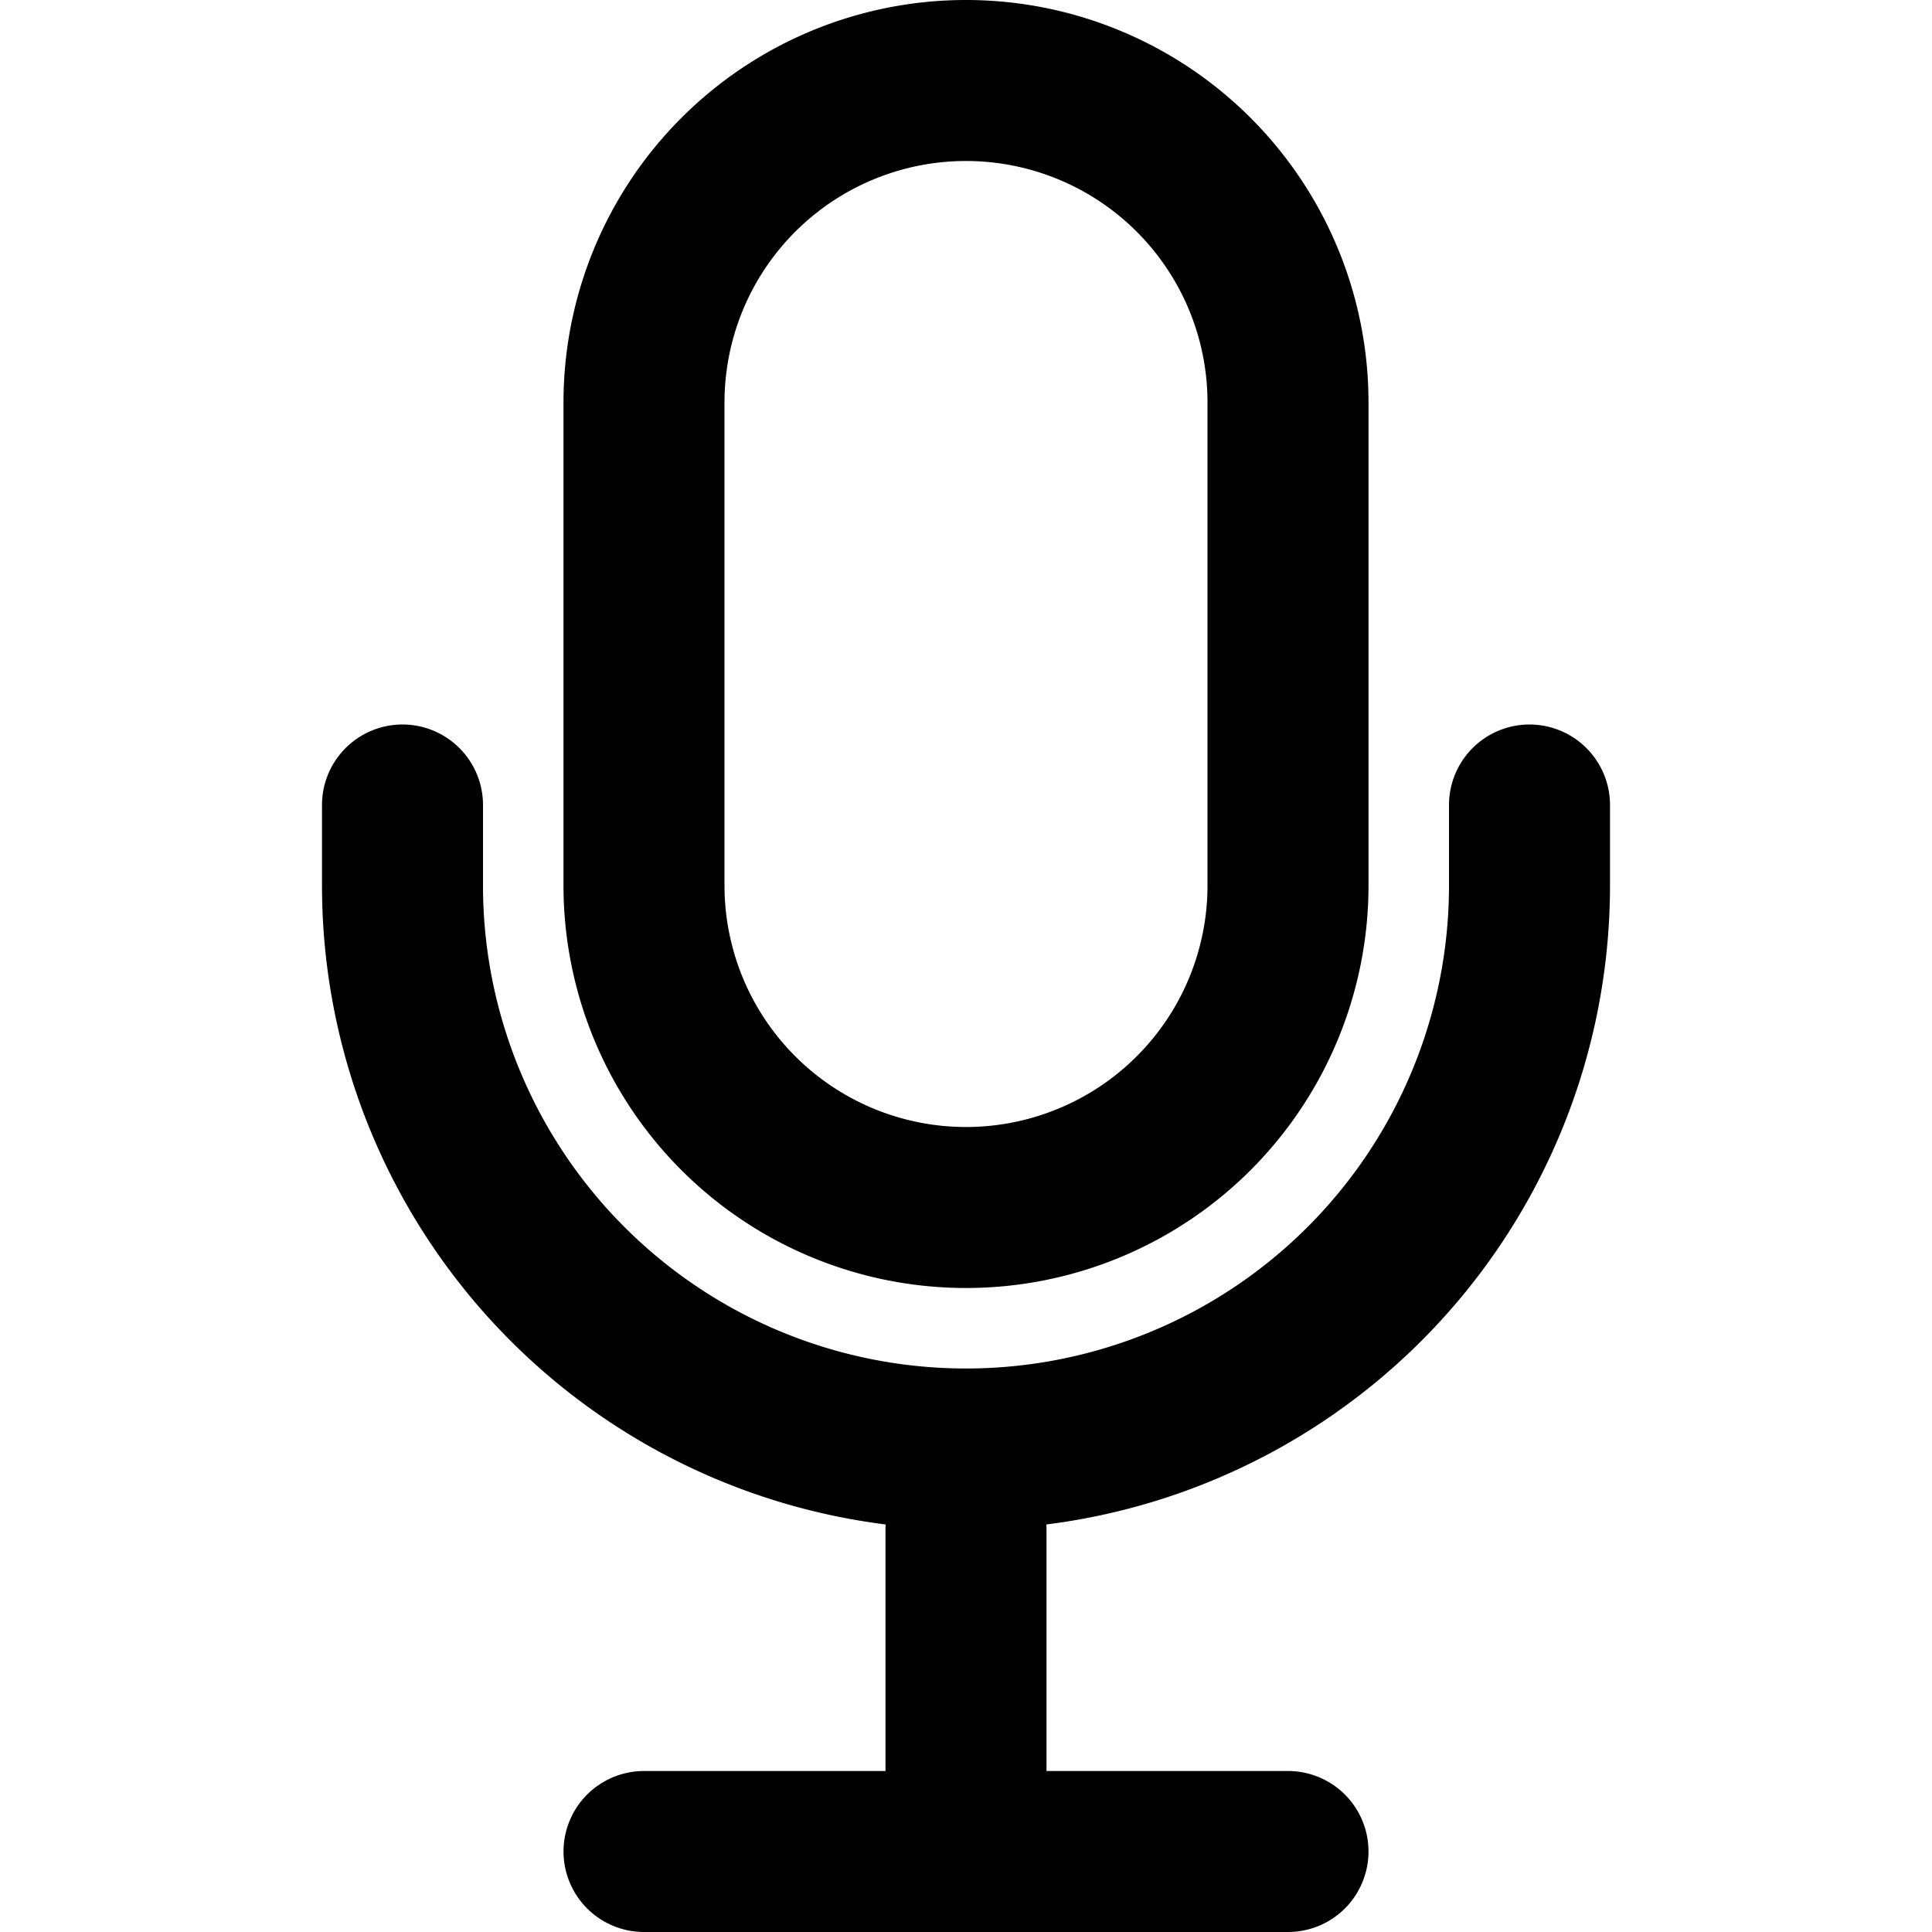 <svg xmlns="http://www.w3.org/2000/svg" viewBox="0 0 24 24" fill="none" stroke="currentColor" stroke-width="2" stroke-linecap="round" stroke-linejoin="round">
    <path d="M12 1a4 4 0 0 0-4 4v6a4 4 0 0 0 8 0V5a4 4 0 0 0-4-4z"/>
    <path d="M19 10v1a7 7 0 0 1-14 0v-1"/>
    <line x1="12" y1="19" x2="12" y2="23"/>
    <line x1="8" y1="23" x2="16" y2="23"/>
</svg>
